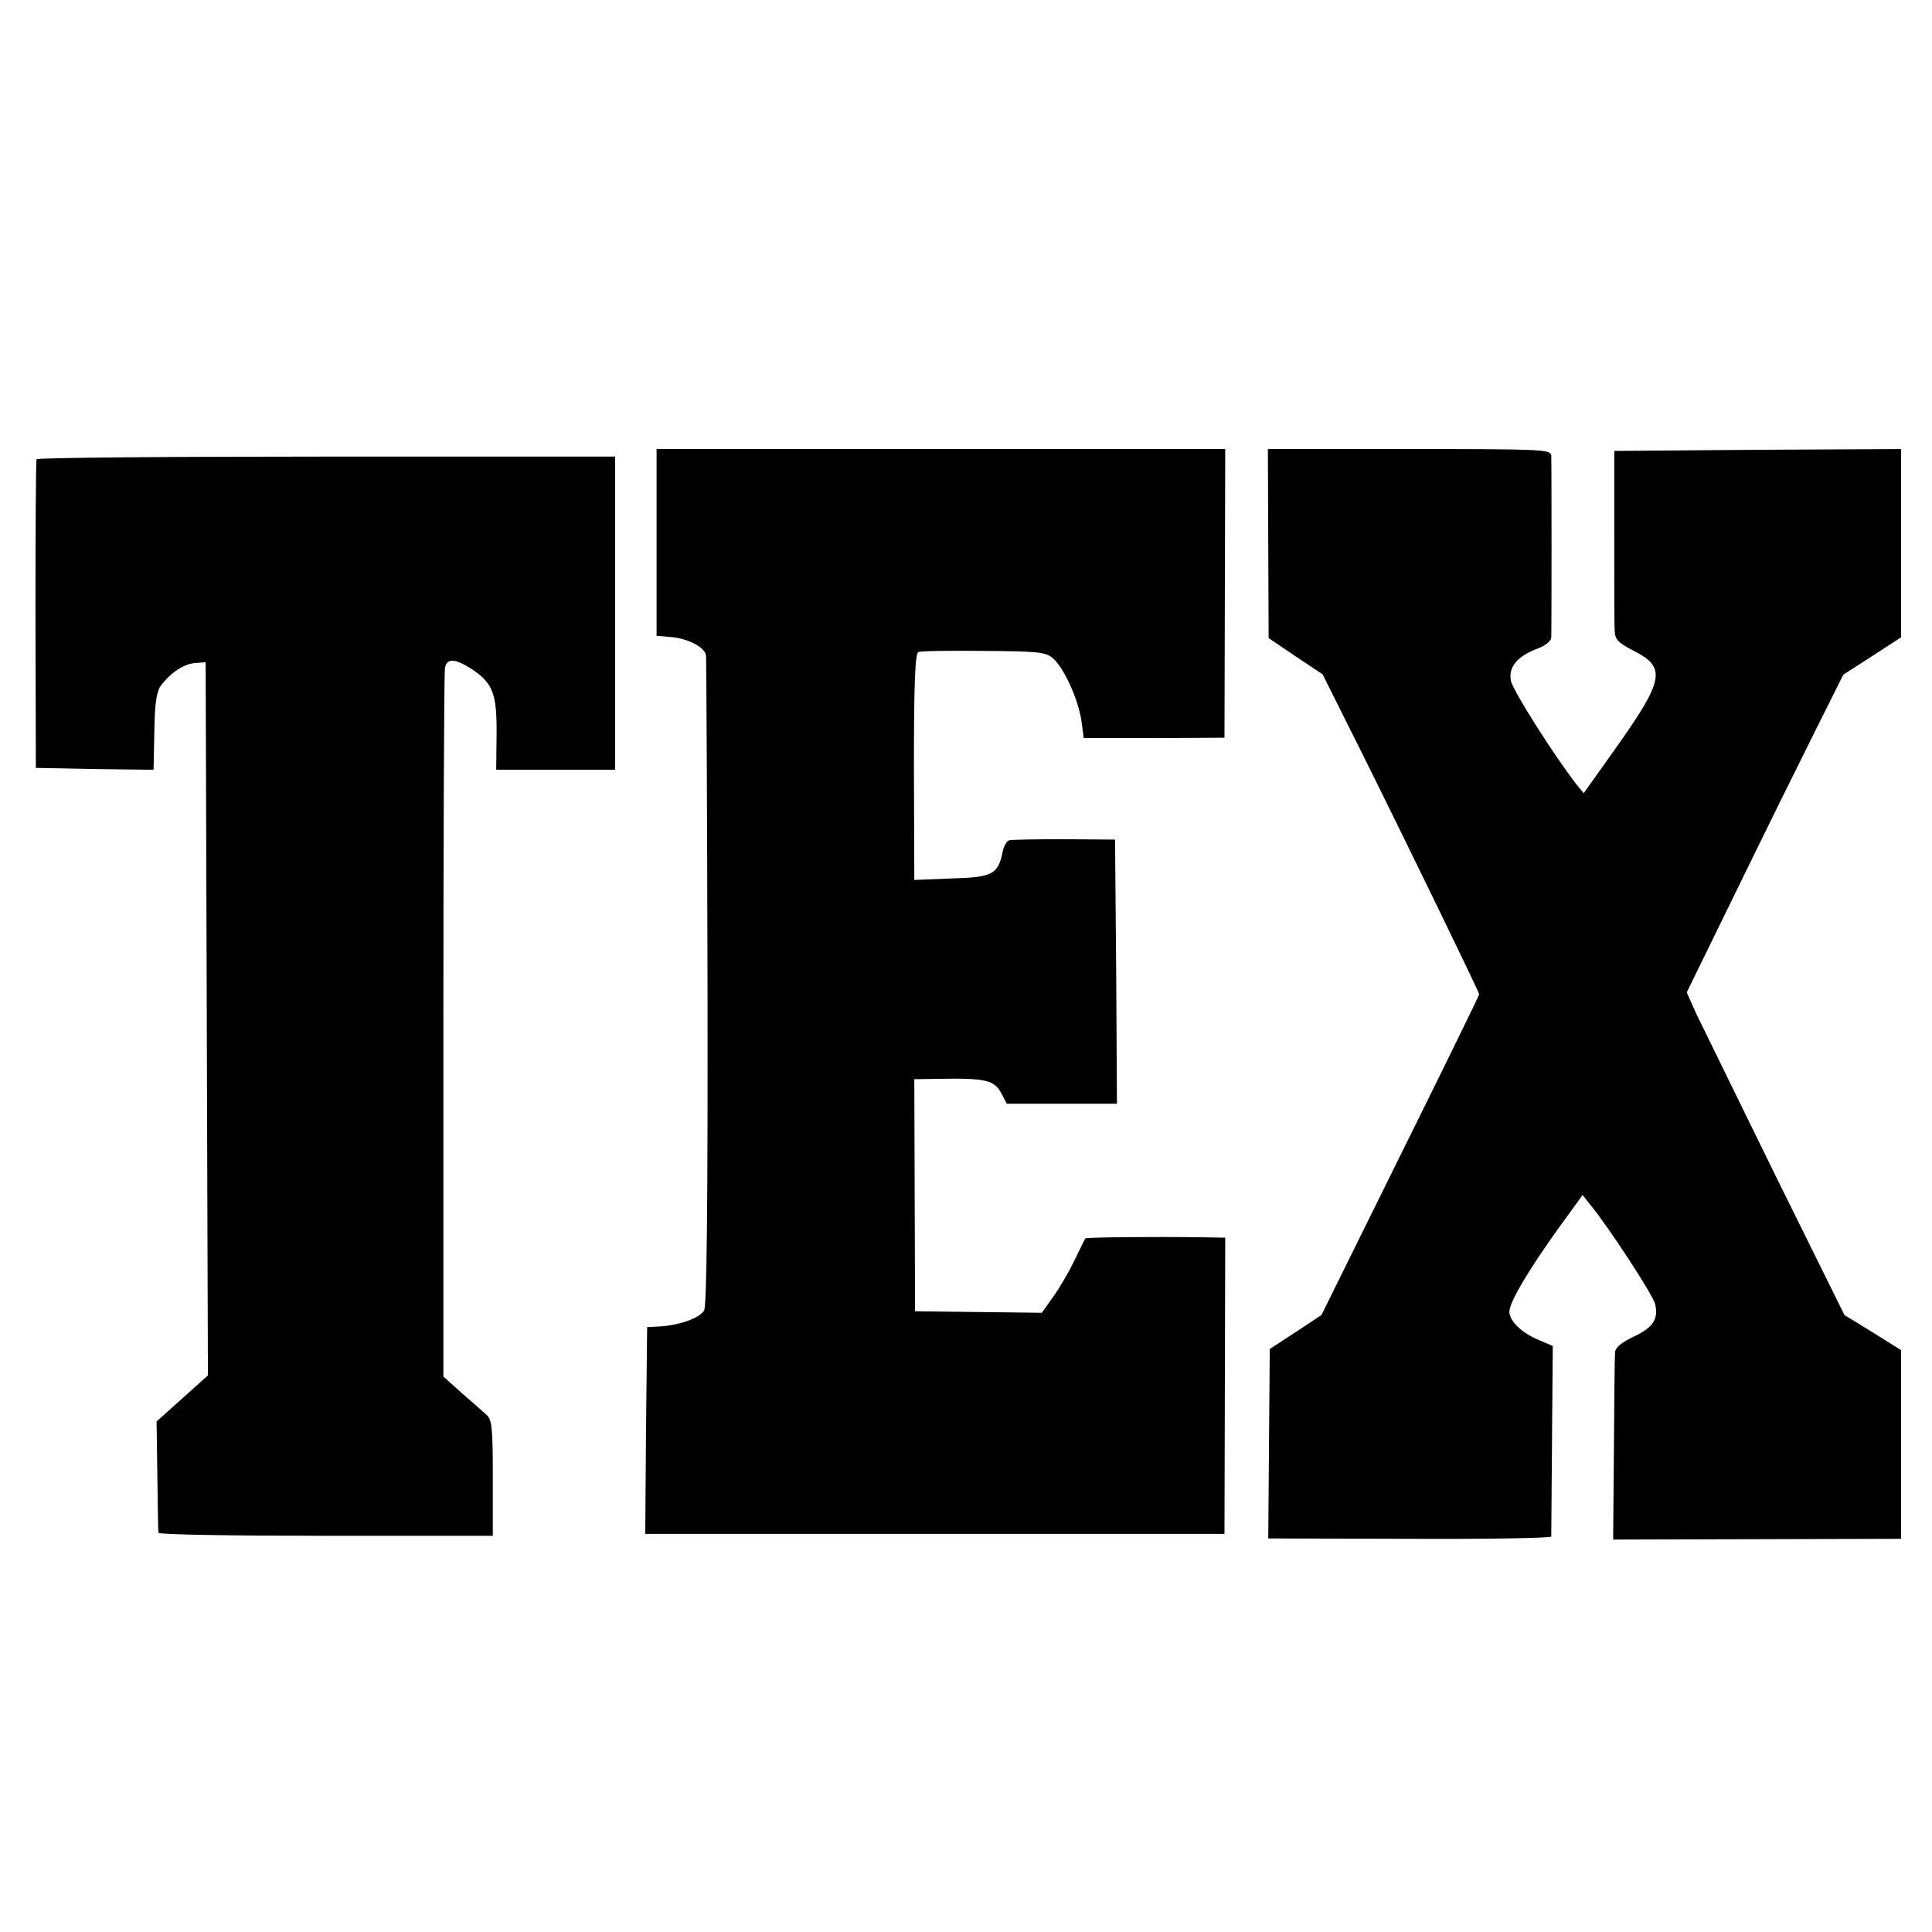 <?xml version="1.0" standalone="no"?>
<!DOCTYPE svg PUBLIC "-//W3C//DTD SVG 20010904//EN"
 "http://www.w3.org/TR/2001/REC-SVG-20010904/DTD/svg10.dtd">
<svg version="1.0" xmlns="http://www.w3.org/2000/svg"
 width="512pt" height="512pt" viewBox="0 0 512 512"
 preserveAspectRatio="xMidYMid meet">
<g transform="translate(0,512) scale(0.1,-0.1)"
fill="#000000" stroke="none">
<path d="M1740 3683 l0 -248 36 -3 c46 -3 94 -28 95 -50 1 -9 3 -399 4 -867 1
-585 -2 -855 -9 -868 -13 -20 -62 -38 -114 -42 l-37 -2 -3 -274 -2 -274 767 0
768 0 1 393 1 392 -56 1 c-145 2 -313 0 -315 -3 -1 -2 -14 -28 -29 -59 -15
-31 -40 -74 -57 -97 l-29 -41 -168 2 -168 2 -1 308 -1 307 66 1 c123 2 146 -3
165 -39 l14 -27 146 0 146 0 -2 350 -3 350 -135 1 c-74 0 -140 -1 -146 -3 -7
-3 -14 -16 -17 -31 -12 -59 -27 -67 -135 -70 l-99 -4 -1 300 c0 218 3 302 12
304 6 3 84 4 173 3 146 -1 164 -3 184 -20 30 -27 67 -110 75 -166 l6 -45 187
0 186 1 1 383 1 382 -754 0 -753 0 0 -247z"/>
<path d="M3361 3680 l1 -251 71 -48 72 -48 102 -204 c117 -235 313 -638 313
-644 0 -3 -94 -195 -209 -427 l-209 -423 -68 -45 -69 -45 -2 -251 -2 -251 375
-1 c206 -1 374 2 375 6 0 4 1 119 2 256 l2 249 -35 15 c-47 19 -80 51 -80 76
0 25 51 111 133 225 l61 84 23 -29 c46 -56 163 -235 169 -259 10 -40 -5 -63
-56 -87 -33 -16 -50 -29 -50 -43 -1 -11 -2 -127 -3 -258 l-2 -237 382 1 381 1
0 250 0 250 -75 47 -75 46 -183 370 c-100 204 -194 396 -209 427 l-26 58 133
272 c73 150 167 340 208 422 l74 148 76 49 77 50 0 249 0 250 -380 -2 -380 -3
0 -225 c0 -124 0 -237 1 -252 1 -23 10 -32 51 -53 88 -45 81 -77 -59 -273
l-74 -104 -19 23 c-59 76 -169 249 -174 275 -7 37 18 66 73 86 18 7 33 19 34
28 1 21 1 461 0 483 -1 16 -26 17 -376 17 l-375 0 1 -250z"/>
<path d="M97 3903 c-2 -5 -3 -190 -3 -413 l1 -405 156 -3 156 -2 2 101 c1 76
6 107 18 123 26 34 61 57 91 59 l27 2 3 -945 3 -945 -68 -61 -68 -61 2 -144
c1 -79 2 -147 3 -151 0 -5 199 -8 443 -8 l443 0 0 153 c0 129 -2 154 -16 167
-9 8 -39 35 -66 58 l-49 44 0 926 c0 510 2 937 4 950 4 29 27 28 74 -3 54 -37
64 -65 63 -173 l-1 -92 158 0 157 0 0 415 0 415 -764 0 c-421 0 -766 -3 -769
-7z"/>
</g>
</svg>
